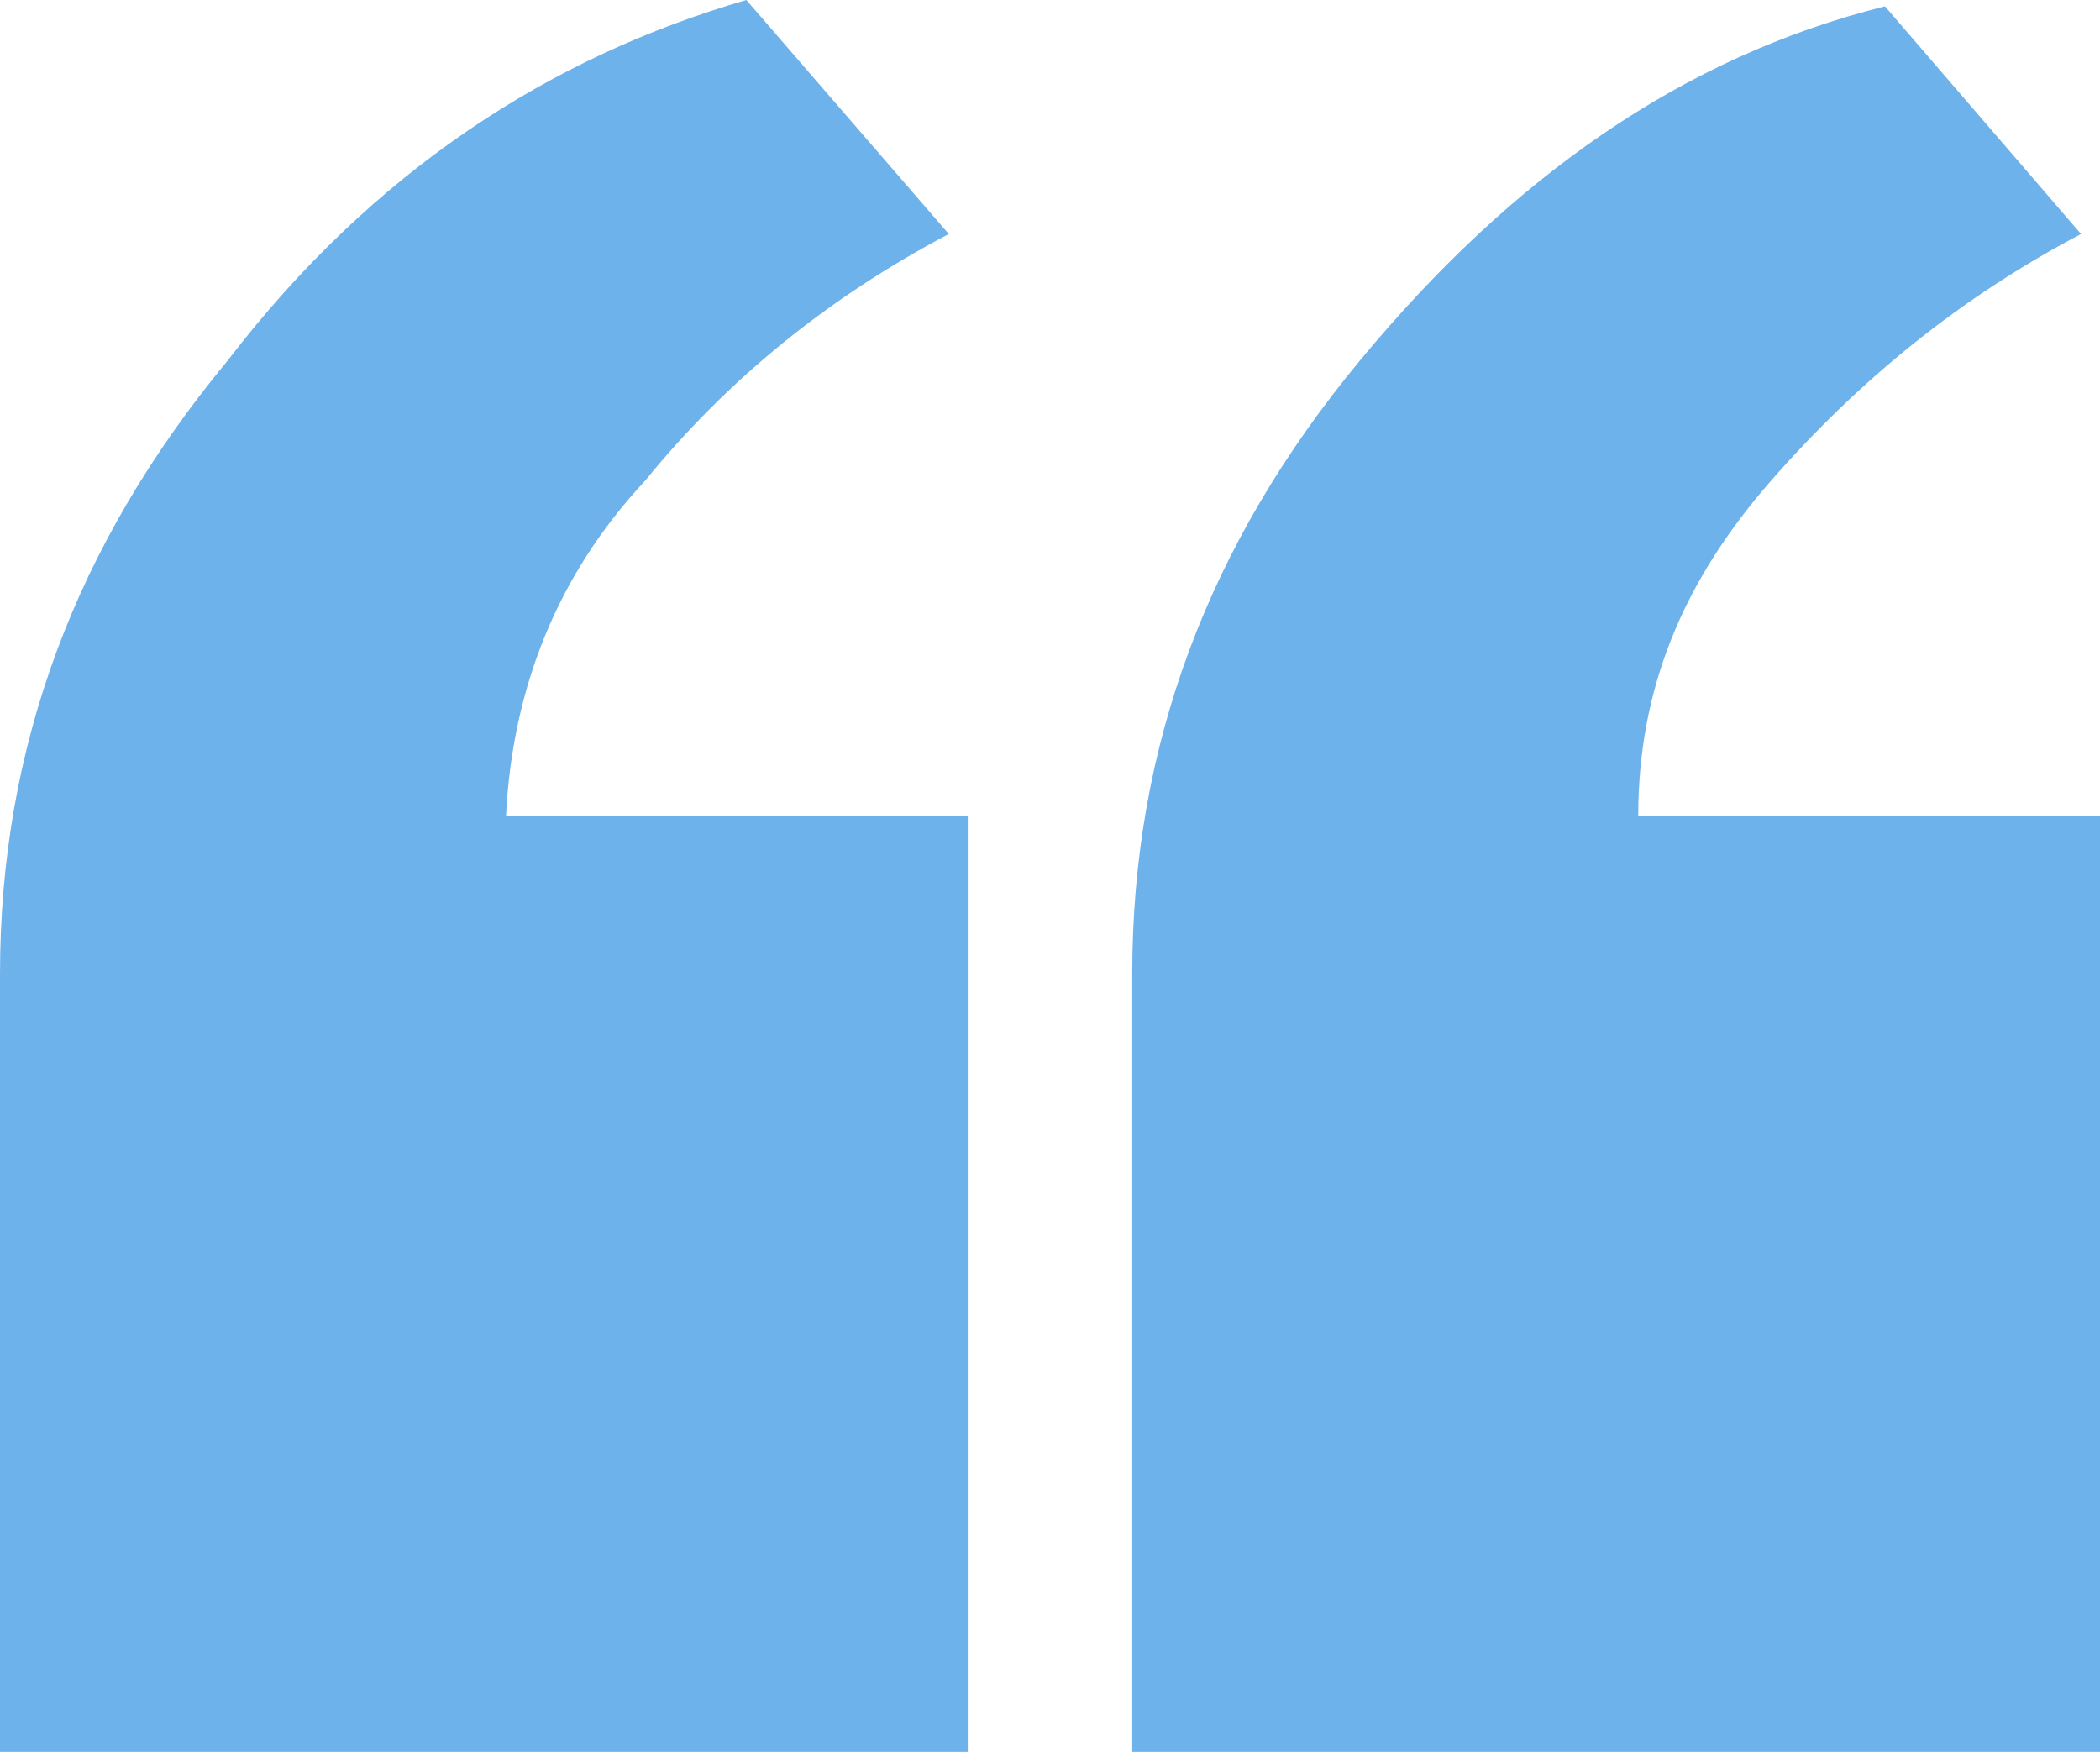 <?xml version="1.0" encoding="utf-8"?>
<!-- Generator: Adobe Illustrator 25.3.1, SVG Export Plug-In . SVG Version: 6.00 Build 0)  -->
<svg version="1.1" id="Layer_2" xmlns="http://www.w3.org/2000/svg" xmlns:xlink="http://www.w3.org/1999/xlink" x="0px" y="0px"
	 width="33.2px" height="27.7px" viewBox="0 0 33.2 27.7" style="enable-background:new 0 0 33.2 27.7;" xml:space="preserve">
<style type="text/css">
	.st0{fill:#6EB2EC;}
</style>
<g>
	<path class="st0" d="M15,3.7c-1.9,1-3.5,2.3-4.8,3.9C8.8,9.1,8.1,10.9,8,12.9h7.3v14.8H0V15.4c0-3.6,1.2-6.8,3.6-9.7
		C5.9,2.7,8.7,0.9,11.8,0L15,3.7z M32.9,3.7C31,4.7,29.4,6,28,7.6c-1.4,1.6-2.1,3.3-2.1,5.3h7.3v14.8H17.9V15.4
		c0-3.6,1.2-6.8,3.6-9.7c2.4-2.9,5.1-4.8,8.3-5.6L32.9,3.7z"/>
</g>
</svg>
